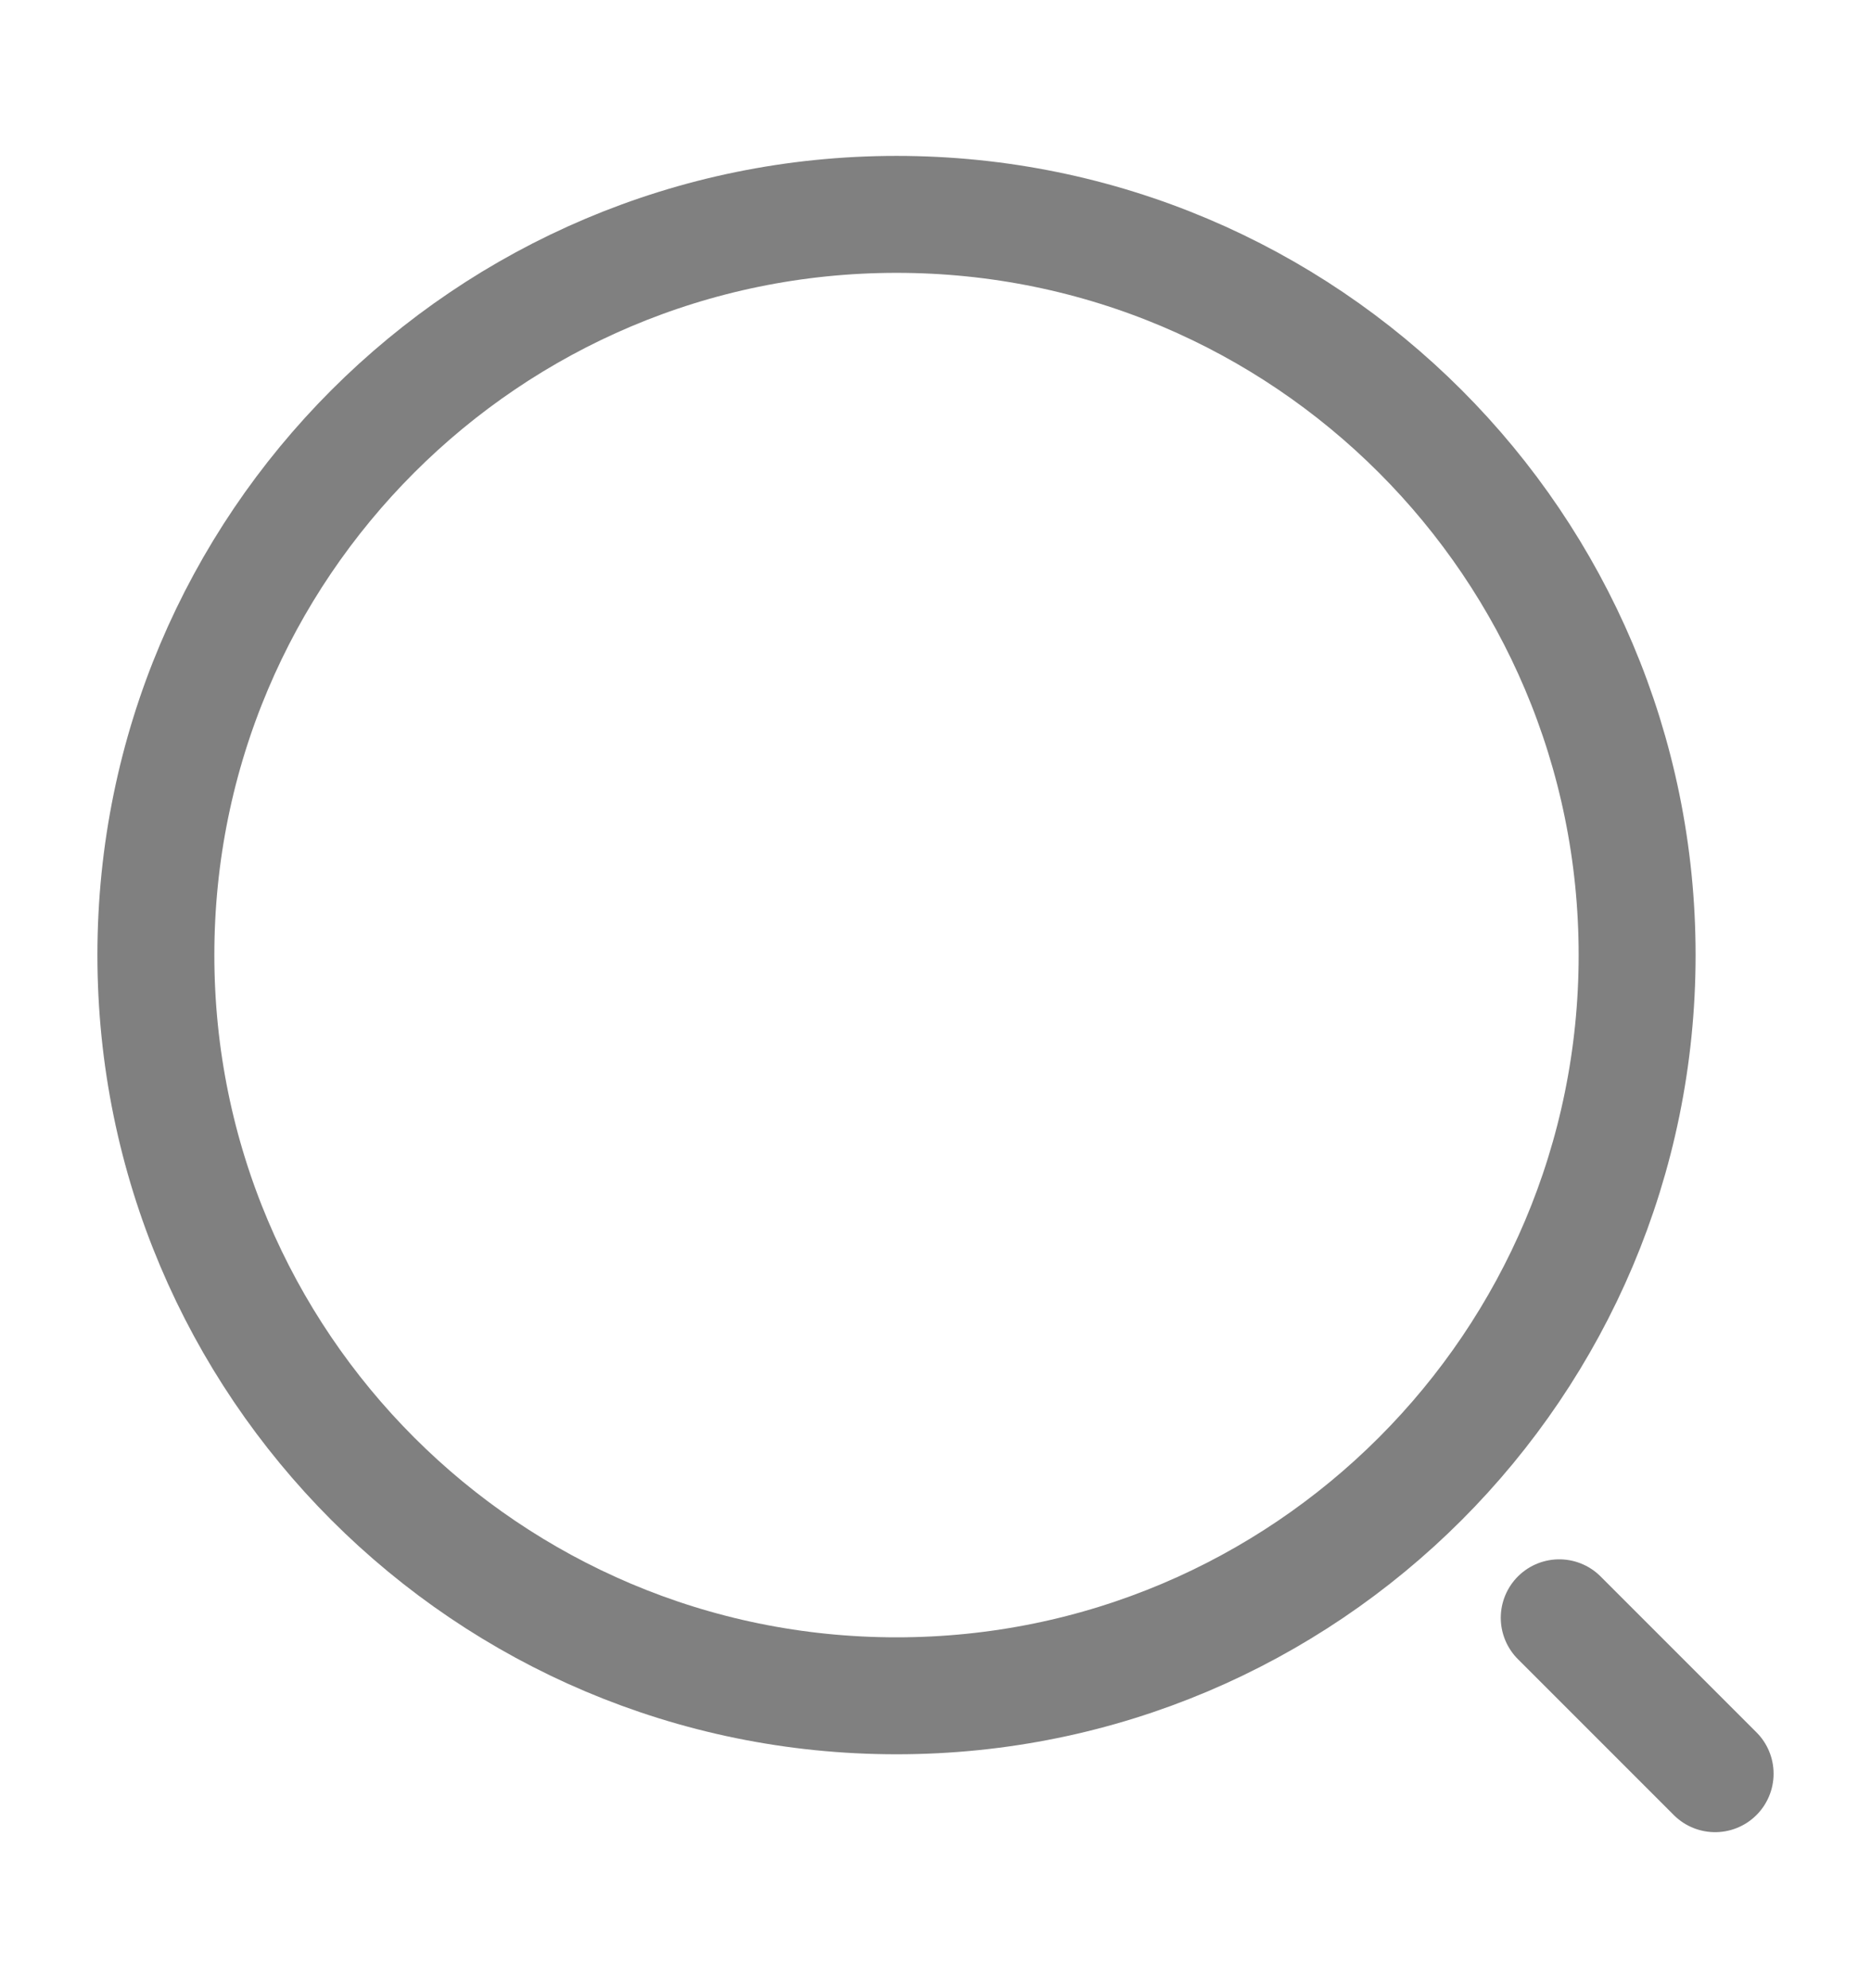 <svg width="16" height="17" viewBox="0 0 16 17" fill="none" xmlns="http://www.w3.org/2000/svg">
<path d="M7.667 14.5C11.165 14.5 14 11.664 14 8.166C14 4.669 11.165 1.833 7.667 1.833C4.169 1.833 1.333 4.669 1.333 8.166C1.333 11.664 4.169 14.5 7.667 14.5Z" stroke="#808080" stroke-linecap="round" stroke-linejoin="round"/>
<path d="M14.667 15.166L13.334 13.833" stroke="#808080" stroke-linecap="round" stroke-linejoin="round"/>
</svg>
